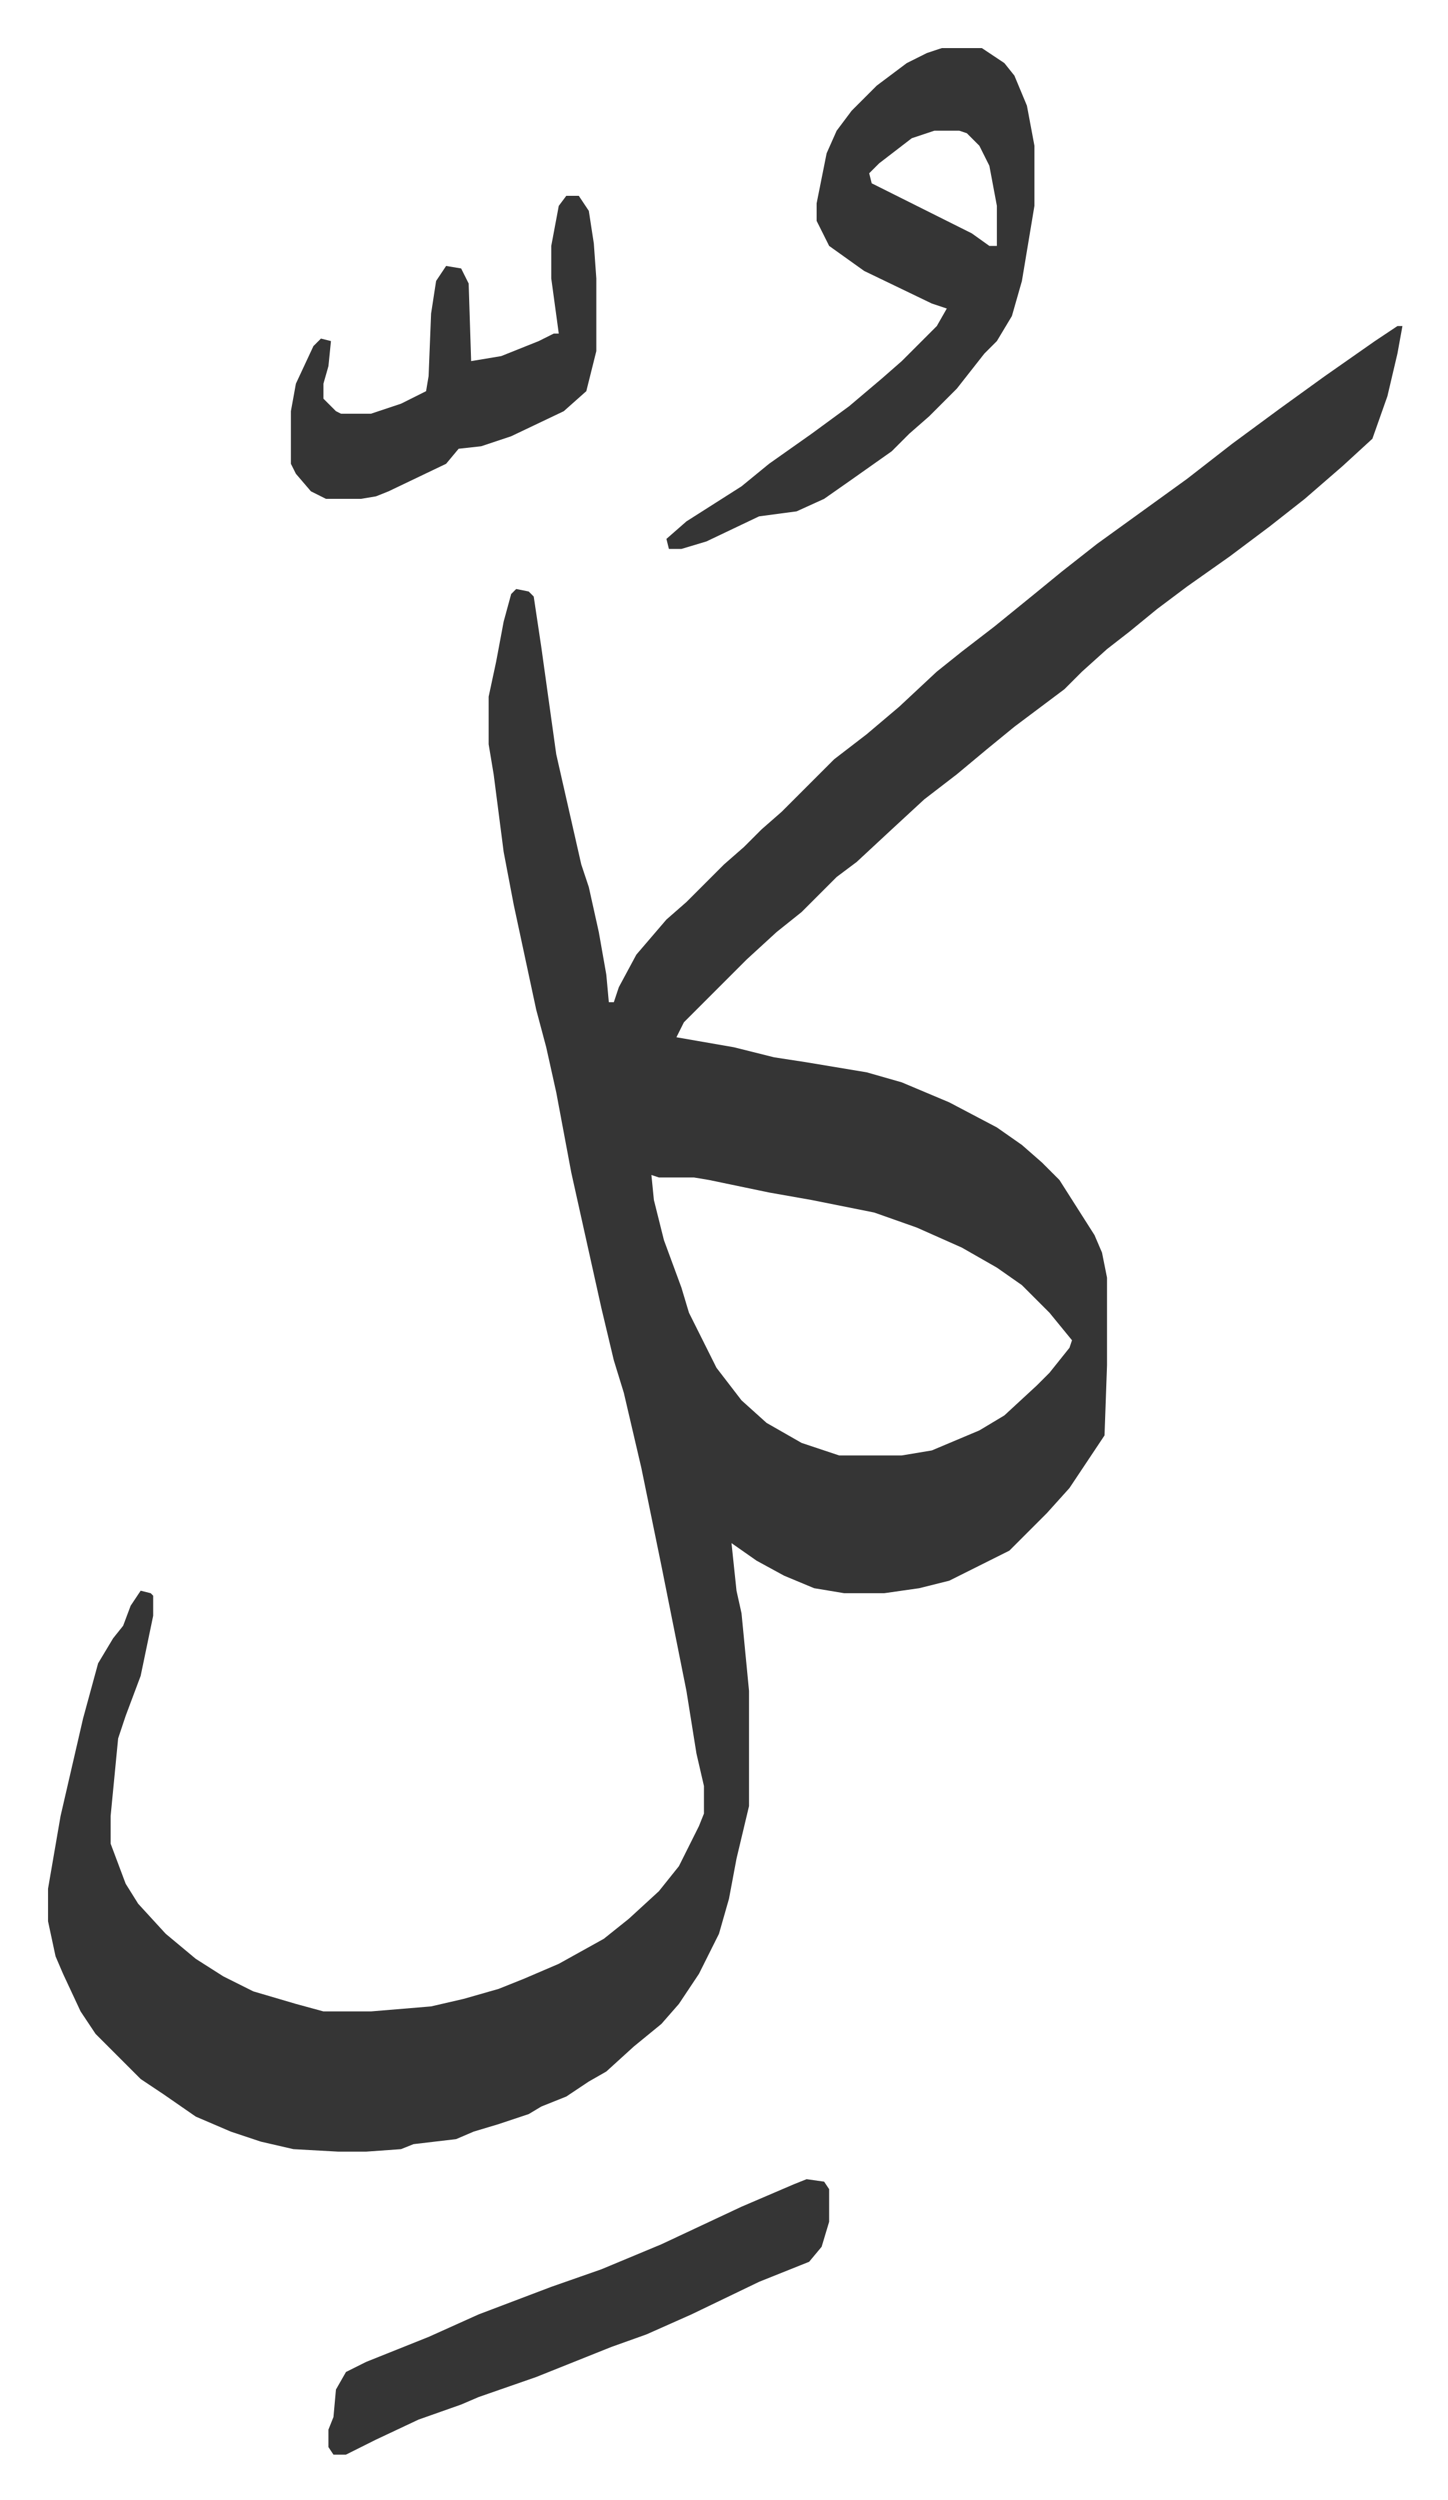 <svg xmlns="http://www.w3.org/2000/svg" viewBox="-19.2 281.8 578.4 998.4">
    <path fill="#353535" id="rule_normal" d="M539 412h2l-2 11-4 17-6 17-12 11-15 13-14 11-16 12-17 12-12 9-11 9-9 7-10 9-7 7-20 15-11 9-12 10-13 10-13 12-14 13-8 6-9 9-5 5-10 8-12 11-25 25-3 6 23 4 16 4 13 2 24 4 14 4 19 8 19 10 10 7 8 7 7 7 14 22 3 7 2 10v35l-1 28-6 9-8 12-9 10-15 15-16 8-8 4-12 3-14 2h-16l-12-2-12-5-11-6-10-7 2 19 2 9 3 31v46l-5 21-3 16-4 14-8 16-8 12-7 8-11 9-11 10-7 4-9 6-10 4-5 3-12 4-10 3-7 3-17 2-5 2-14 1h-11l-18-1-13-3-12-4-14-6-13-9-9-6-5-5-13-13-6-9-7-15-3-7-3-14v-13l5-29 3-13 6-26 6-22 6-10 4-5 3-8 4-6 4 1 1 1v8l-5 24-6 16-3 9-3 31v11l6 16 5 8 11 12 12 10 11 7 12 6 17 5 11 3h19l24-2 13-3 14-4 10-4 14-6 18-10 10-8 12-11 8-10 8-16 2-5v-11l-3-13-4-25-5-25-5-25-8-39-7-30-4-13-5-21-6-27-6-27-6-32-4-18-4-15-9-42-4-21-4-31-2-12v-19l3-14 3-16 3-11 2-2 5 1 2 2 3 20 6 43 10 44 3 9 4 18 3 17 1 11h2l2-6 7-13 12-14 8-7 15-15 8-7 7-7 8-7 21-21 13-10 13-11 15-14 10-8 13-10 16-13 11-9 14-11 18-13 18-13 18-14 19-14 18-13 20-14zM241 751l1 10 4 16 7 19 3 10 11 22 10 13 10 9 14 8 15 5h25l12-2 19-8 10-6 13-12 5-5 8-10 1-3-9-11-11-11-10-7-14-8-18-8-17-6-25-5-17-3-24-5-6-1h-14z"/>
    <path fill="#353535" id="rule_normal" d="M357 301h16l9 6 4 5 5 12 3 16v24l-5 30-4 14-6 10-5 5-11 14-11 11-8 7-7 7-17 12-10 7-11 5-15 2-21 10-10 3h-5l-1-4 8-7 22-14 11-9 17-12 15-11 13-11 8-7 14-14 4-7-6-2-27-13-14-10-5-10v-7l4-20 4-9 6-8 10-10 12-9 8-4zm-3 33-9 3-13 10-4 4 1 4 16 8 24 12 7 5h3v-16l-3-16-4-8-5-5-3-1zm-51 818 7 1 2 3v13l-3 10-5 6-20 8-27 13-18 8-14 5-30 12-23 8-7 3-17 6-17 8-12 6h-5l-2-3v-7l2-5 1-11 4-7 8-4 25-10 20-9 29-11 20-7 24-10 32-15 21-9zm-96-792h5l4 6 2 13 1 14v29l-4 16-9 8-21 10-12 4-9 1-5 6-23 11-5 2-6 1h-14l-6-3-6-7-2-4v-21l2-11 7-15 3-3 4 1-1 10-2 7v6l5 5 2 1h12l12-4 10-5 1-6 1-25 2-13 4-6 6 1 3 6 1 31 12-2 15-6 6-3h2l-3-22v-13l3-16z"/>
</svg>
